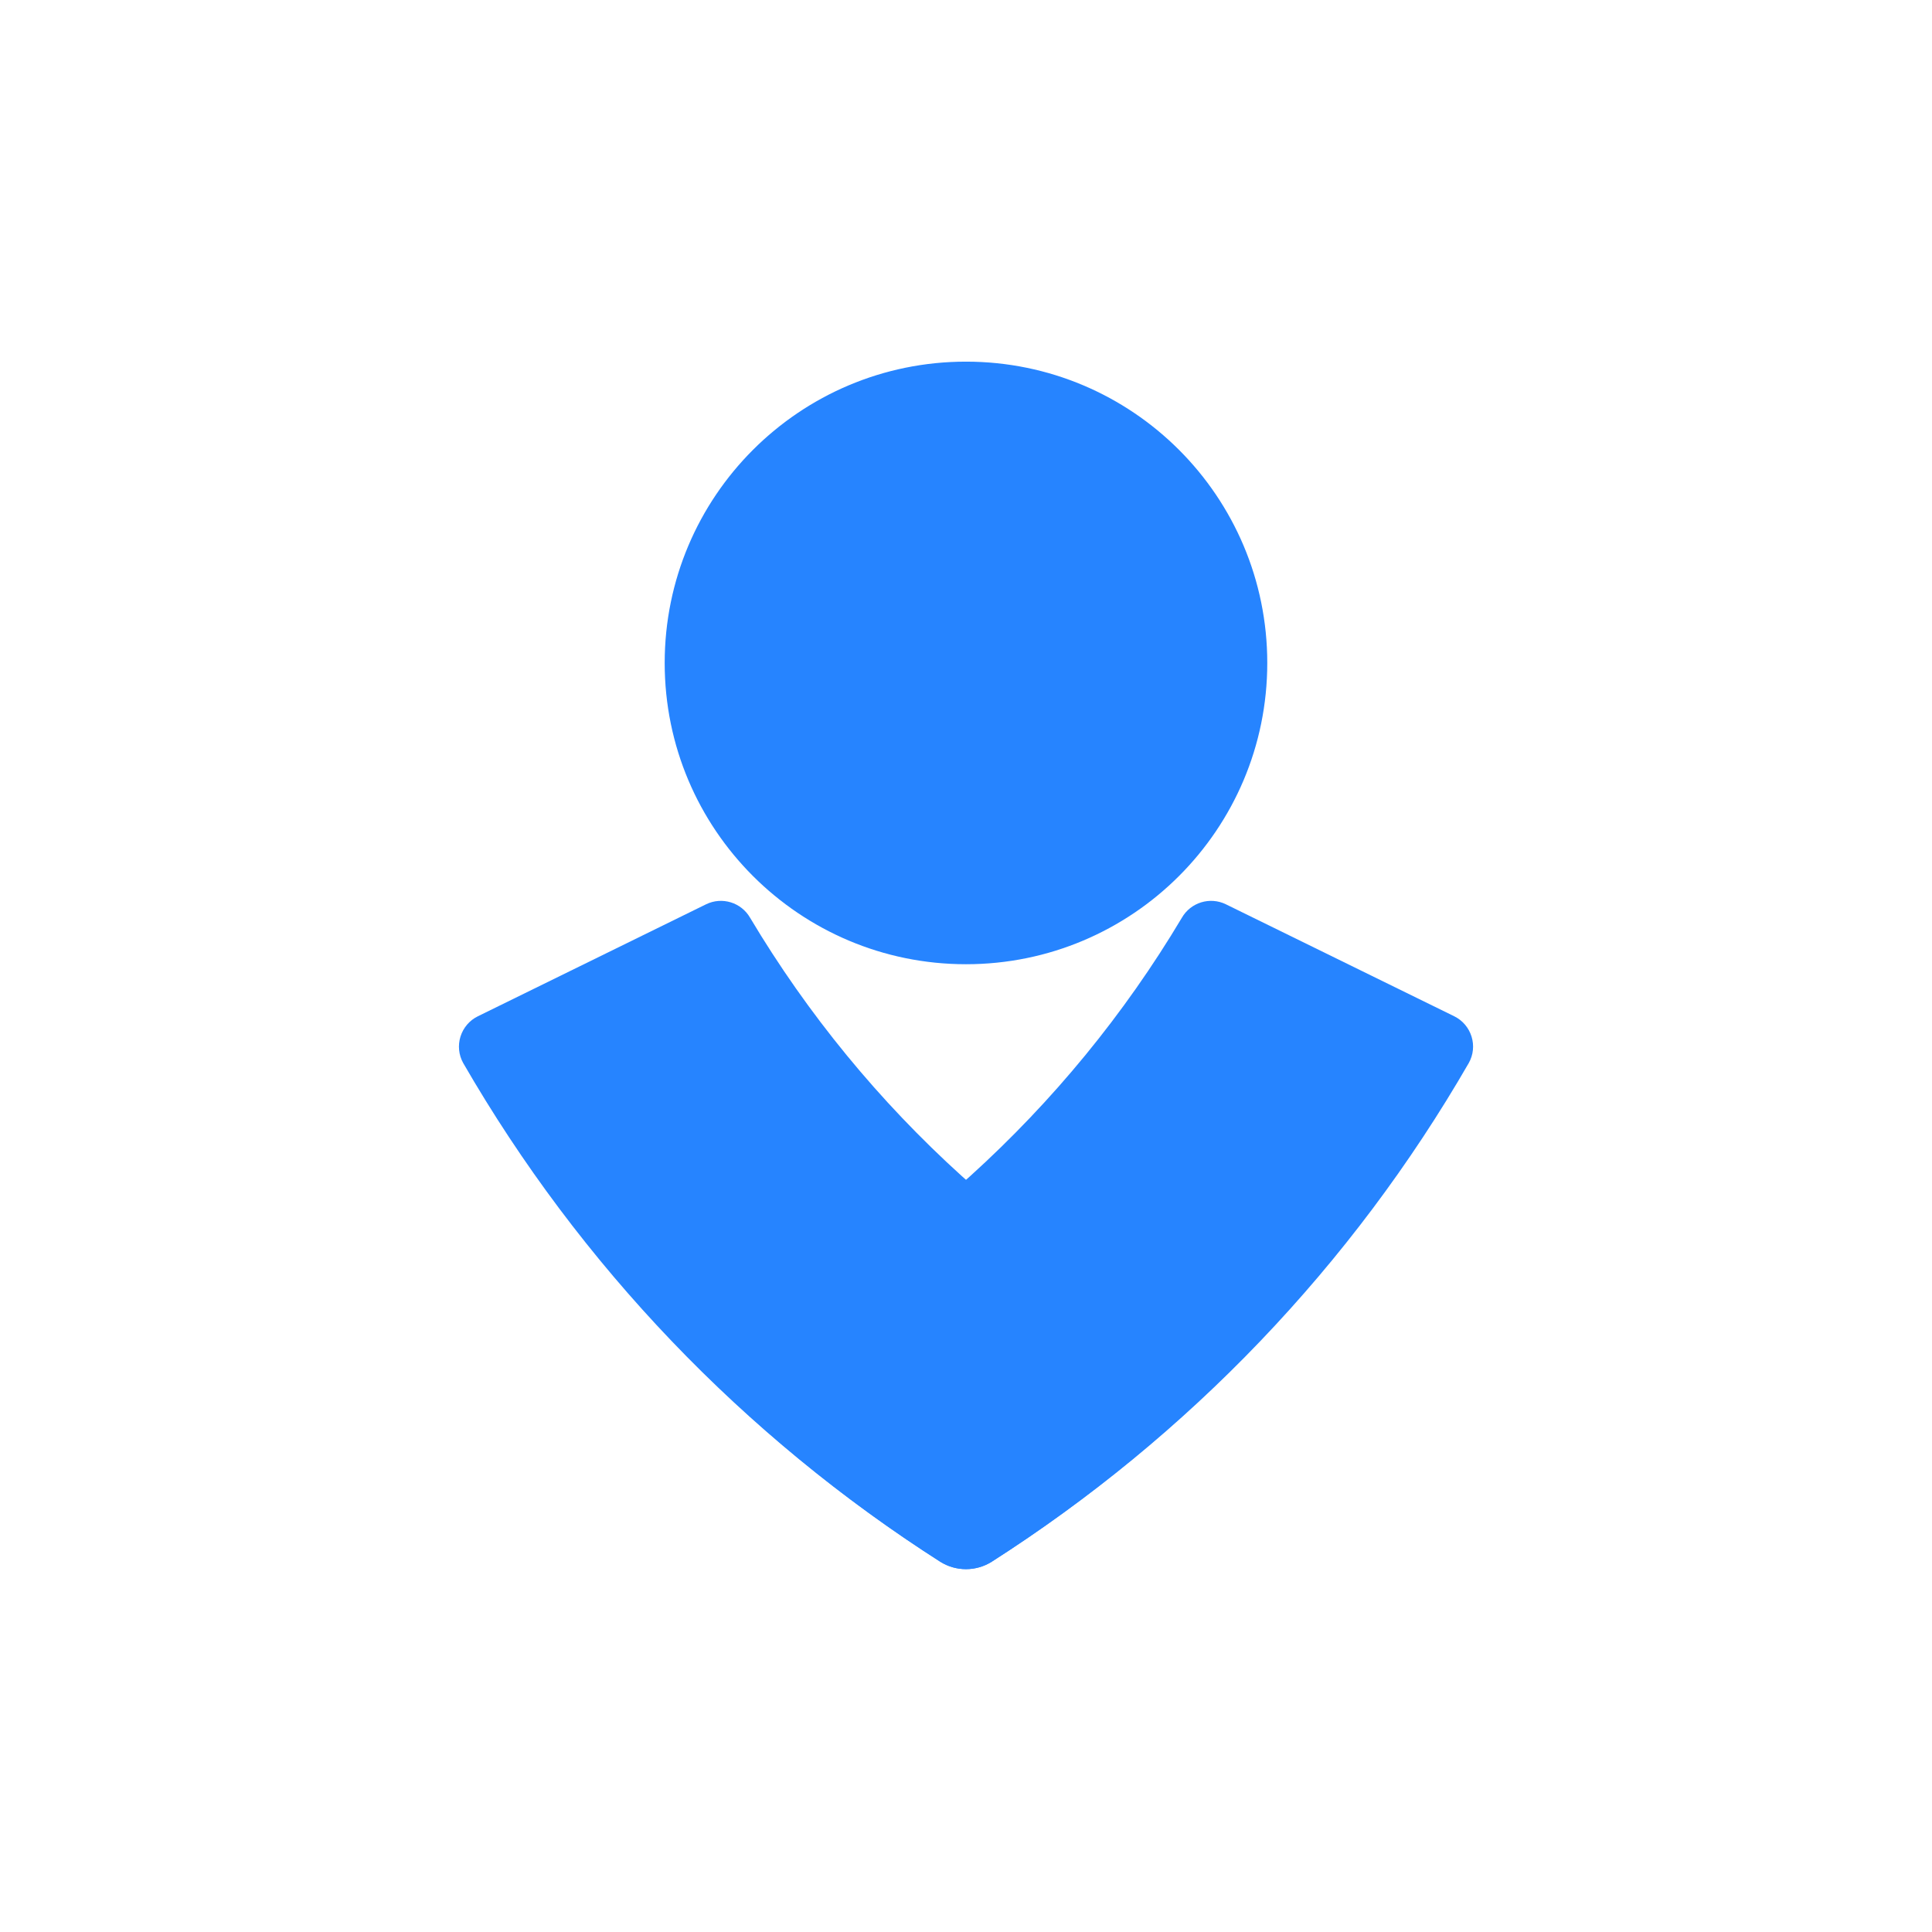 <svg width="48" height="48" viewBox="0 0 48 48" fill="none" xmlns="http://www.w3.org/2000/svg">
  <path d="M24 23.956C28.134 23.956 31.485 20.605 31.485 16.471C31.485 12.336 28.134 8.985 24 8.985C19.865 8.985 16.514 12.336 16.514 16.471C16.514 20.605 19.865 23.956 24 23.956Z" fill="url(#paint0_linear_2569_367)"/>
  <path d="M23.362 38.802C18.473 35.684 14.407 31.433 11.508 26.411C11.396 26.21 11.372 25.971 11.441 25.752C11.51 25.532 11.666 25.35 11.873 25.249L17.542 22.467C17.939 22.273 18.417 22.42 18.637 22.803C21.503 27.606 25.741 31.442 30.806 33.817C28.938 35.699 26.869 37.371 24.637 38.802C24.247 39.046 23.752 39.046 23.362 38.802Z" fill="url(#paint1_linear_2569_367)"/>
  <path d="M24.637 38.802C29.527 35.684 33.593 31.434 36.491 26.411C36.604 26.21 36.629 25.972 36.56 25.753C36.492 25.533 36.337 25.351 36.13 25.249L30.457 22.467C30.061 22.273 29.582 22.42 29.362 22.803C26.497 27.607 22.259 31.443 17.194 33.817C19.06 35.7 21.129 37.372 23.362 38.802C23.752 39.046 24.247 39.046 24.637 38.802Z" fill="#2684FF"/>
  <defs>
    <linearGradient id="paint0_linear_2569_367" x1="765.092" y1="257.812" x2="765.092" y2="1794.83" gradientUnits="userSpaceOnUse">
      <stop stop-color="#2684FF"/>
      <stop offset="0.82" stop-color="#0052CC"/>
    </linearGradient>
    <linearGradient id="paint1_linear_2569_367" x1="810.438" y1="539.739" x2="1213.03" y2="1382.33" gradientUnits="userSpaceOnUse">
      <stop stop-color="#2684FF"/>
      <stop offset="0.62" stop-color="#0052CC"/>
    </linearGradient>
  </defs>
</svg>

